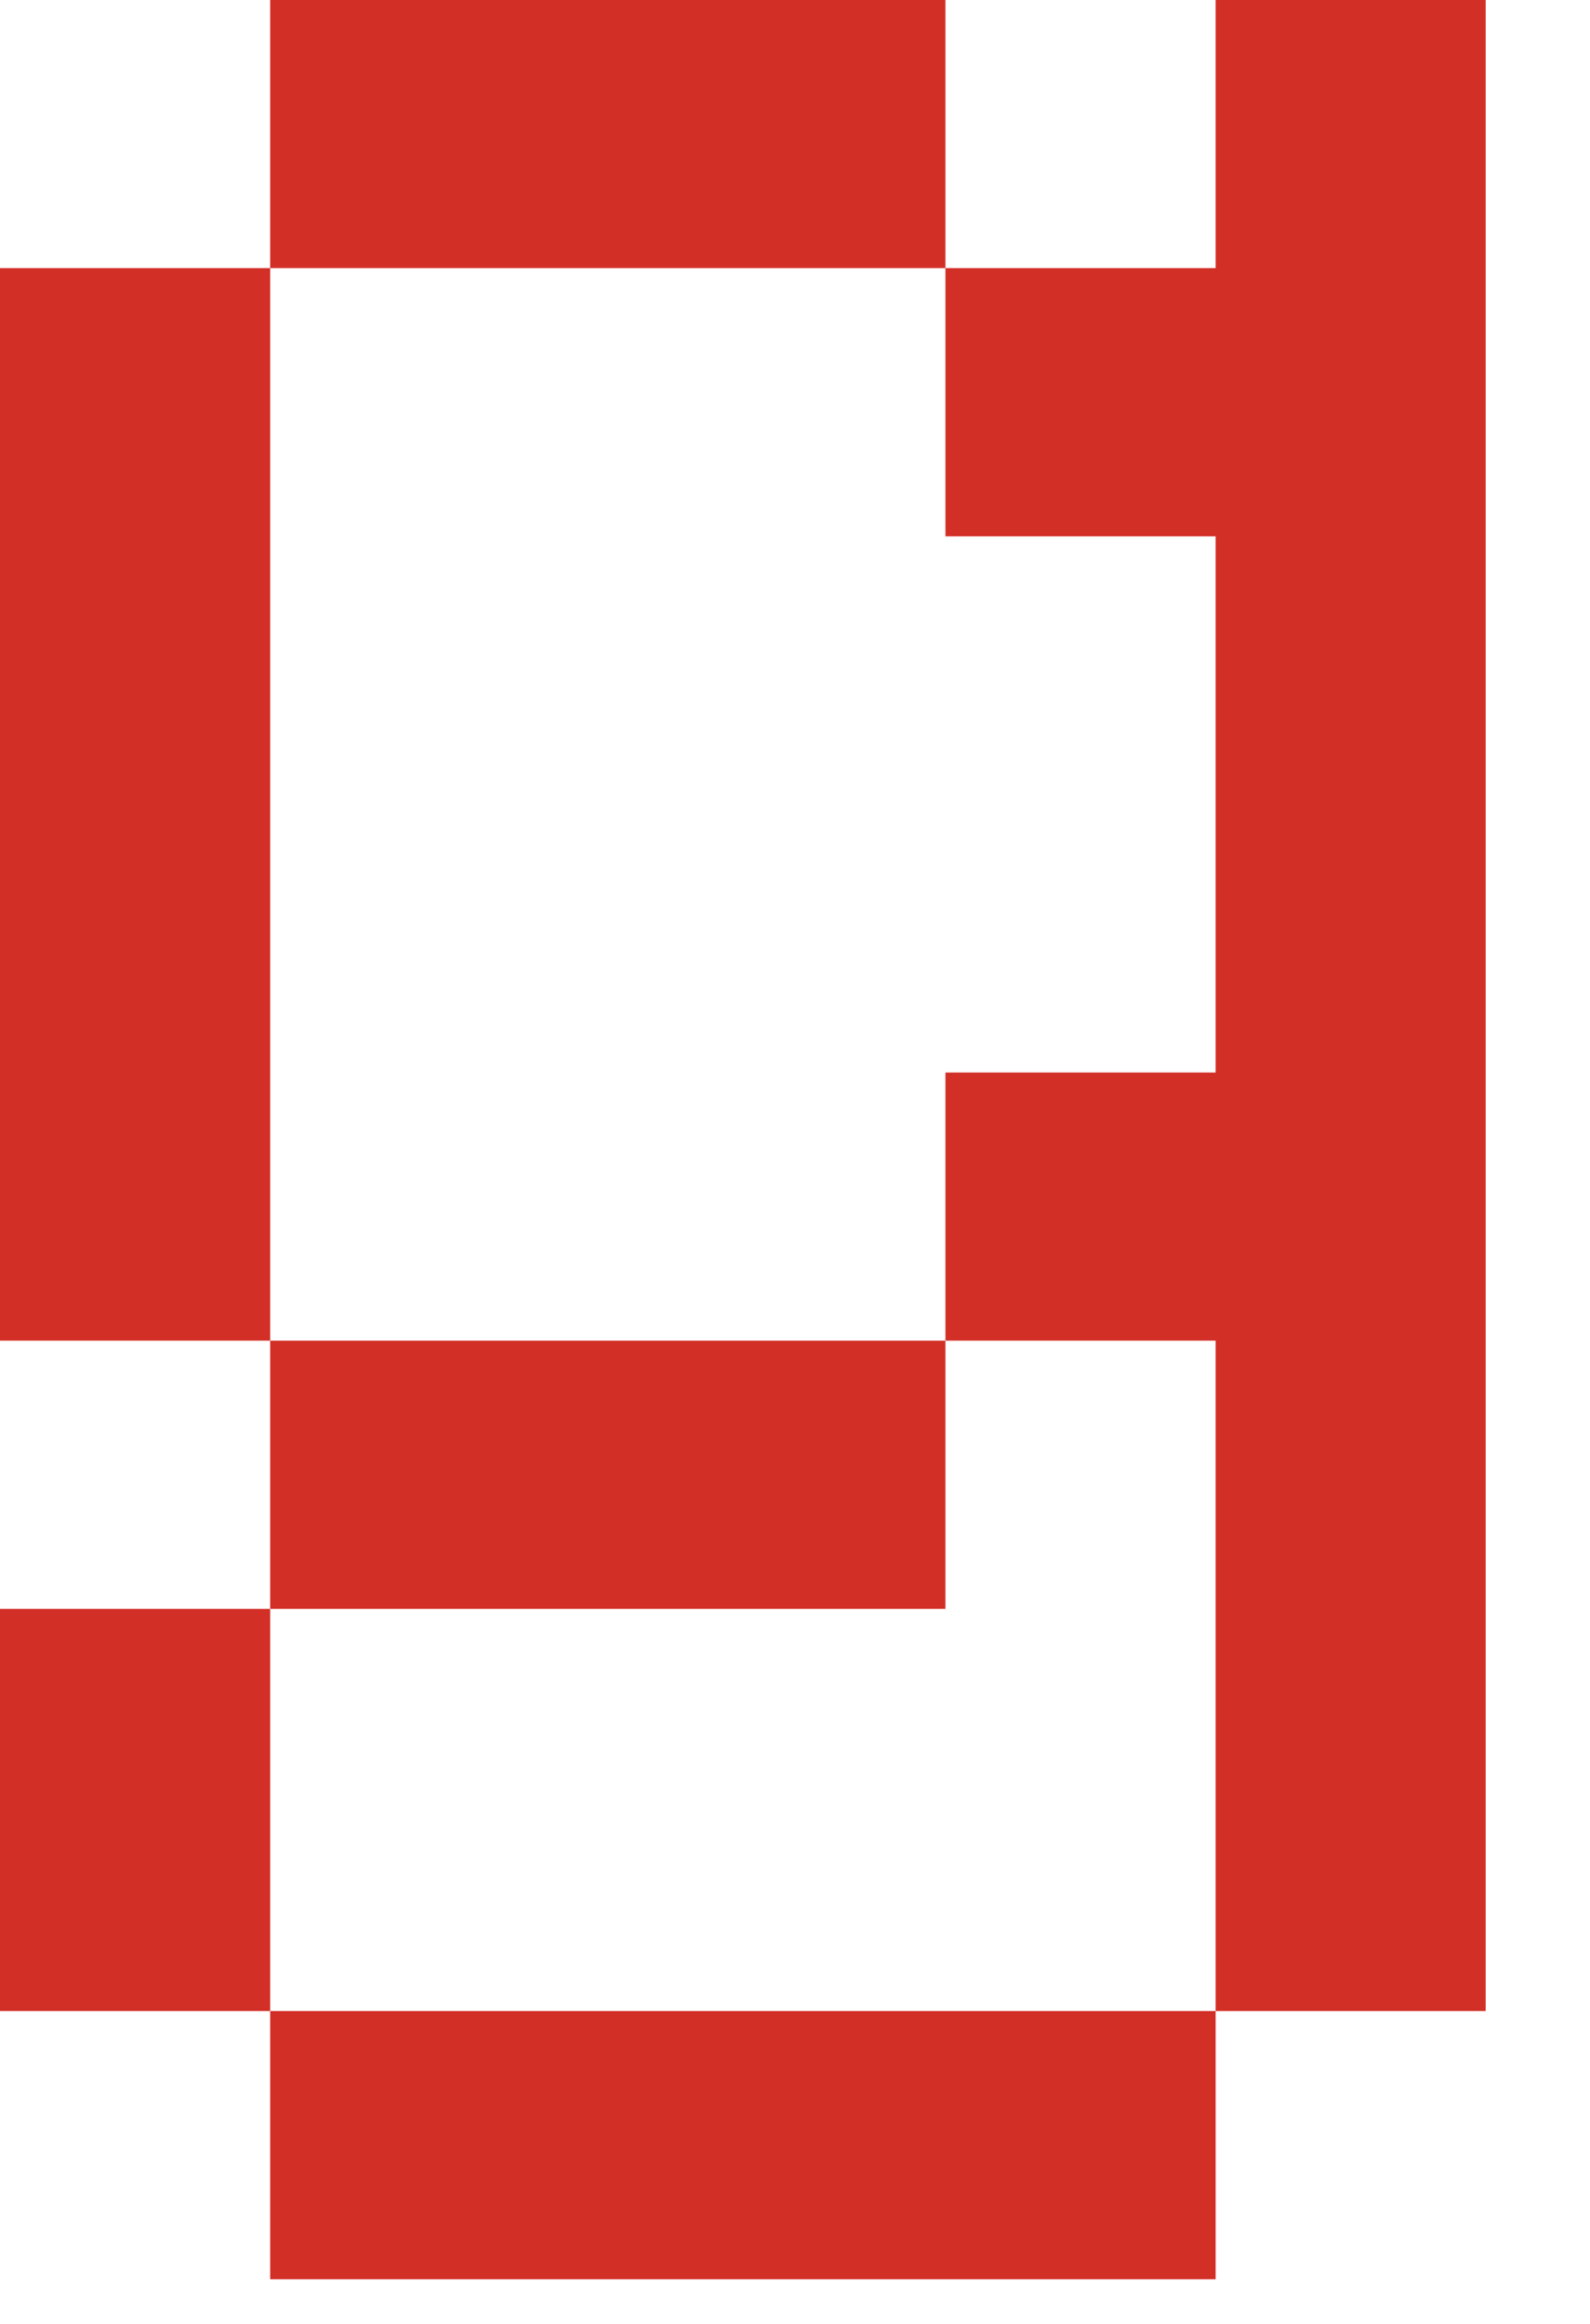 <?xml version="1.0" encoding="utf-8"?>
<svg xmlns="http://www.w3.org/2000/svg" fill="none" height="100%" overflow="visible" preserveAspectRatio="none" style="display: block;" viewBox="0 0 13 19" width="100%">
<path d="M0 2.192H2.209V10.961H0V2.192ZM0 13.154H2.209V16.442H0V13.154ZM2.209 0H7.73V2.192H2.209V0ZM2.209 10.961H7.73V13.154H2.209V10.961ZM2.209 16.442H9.939V18.635H2.209V16.442ZM12.147 0V16.442H9.939V10.961H7.73V8.769H9.939V4.385H7.73V2.192H9.939V0H12.147Z" fill="#D22F27" id="Vector"/>
</svg>